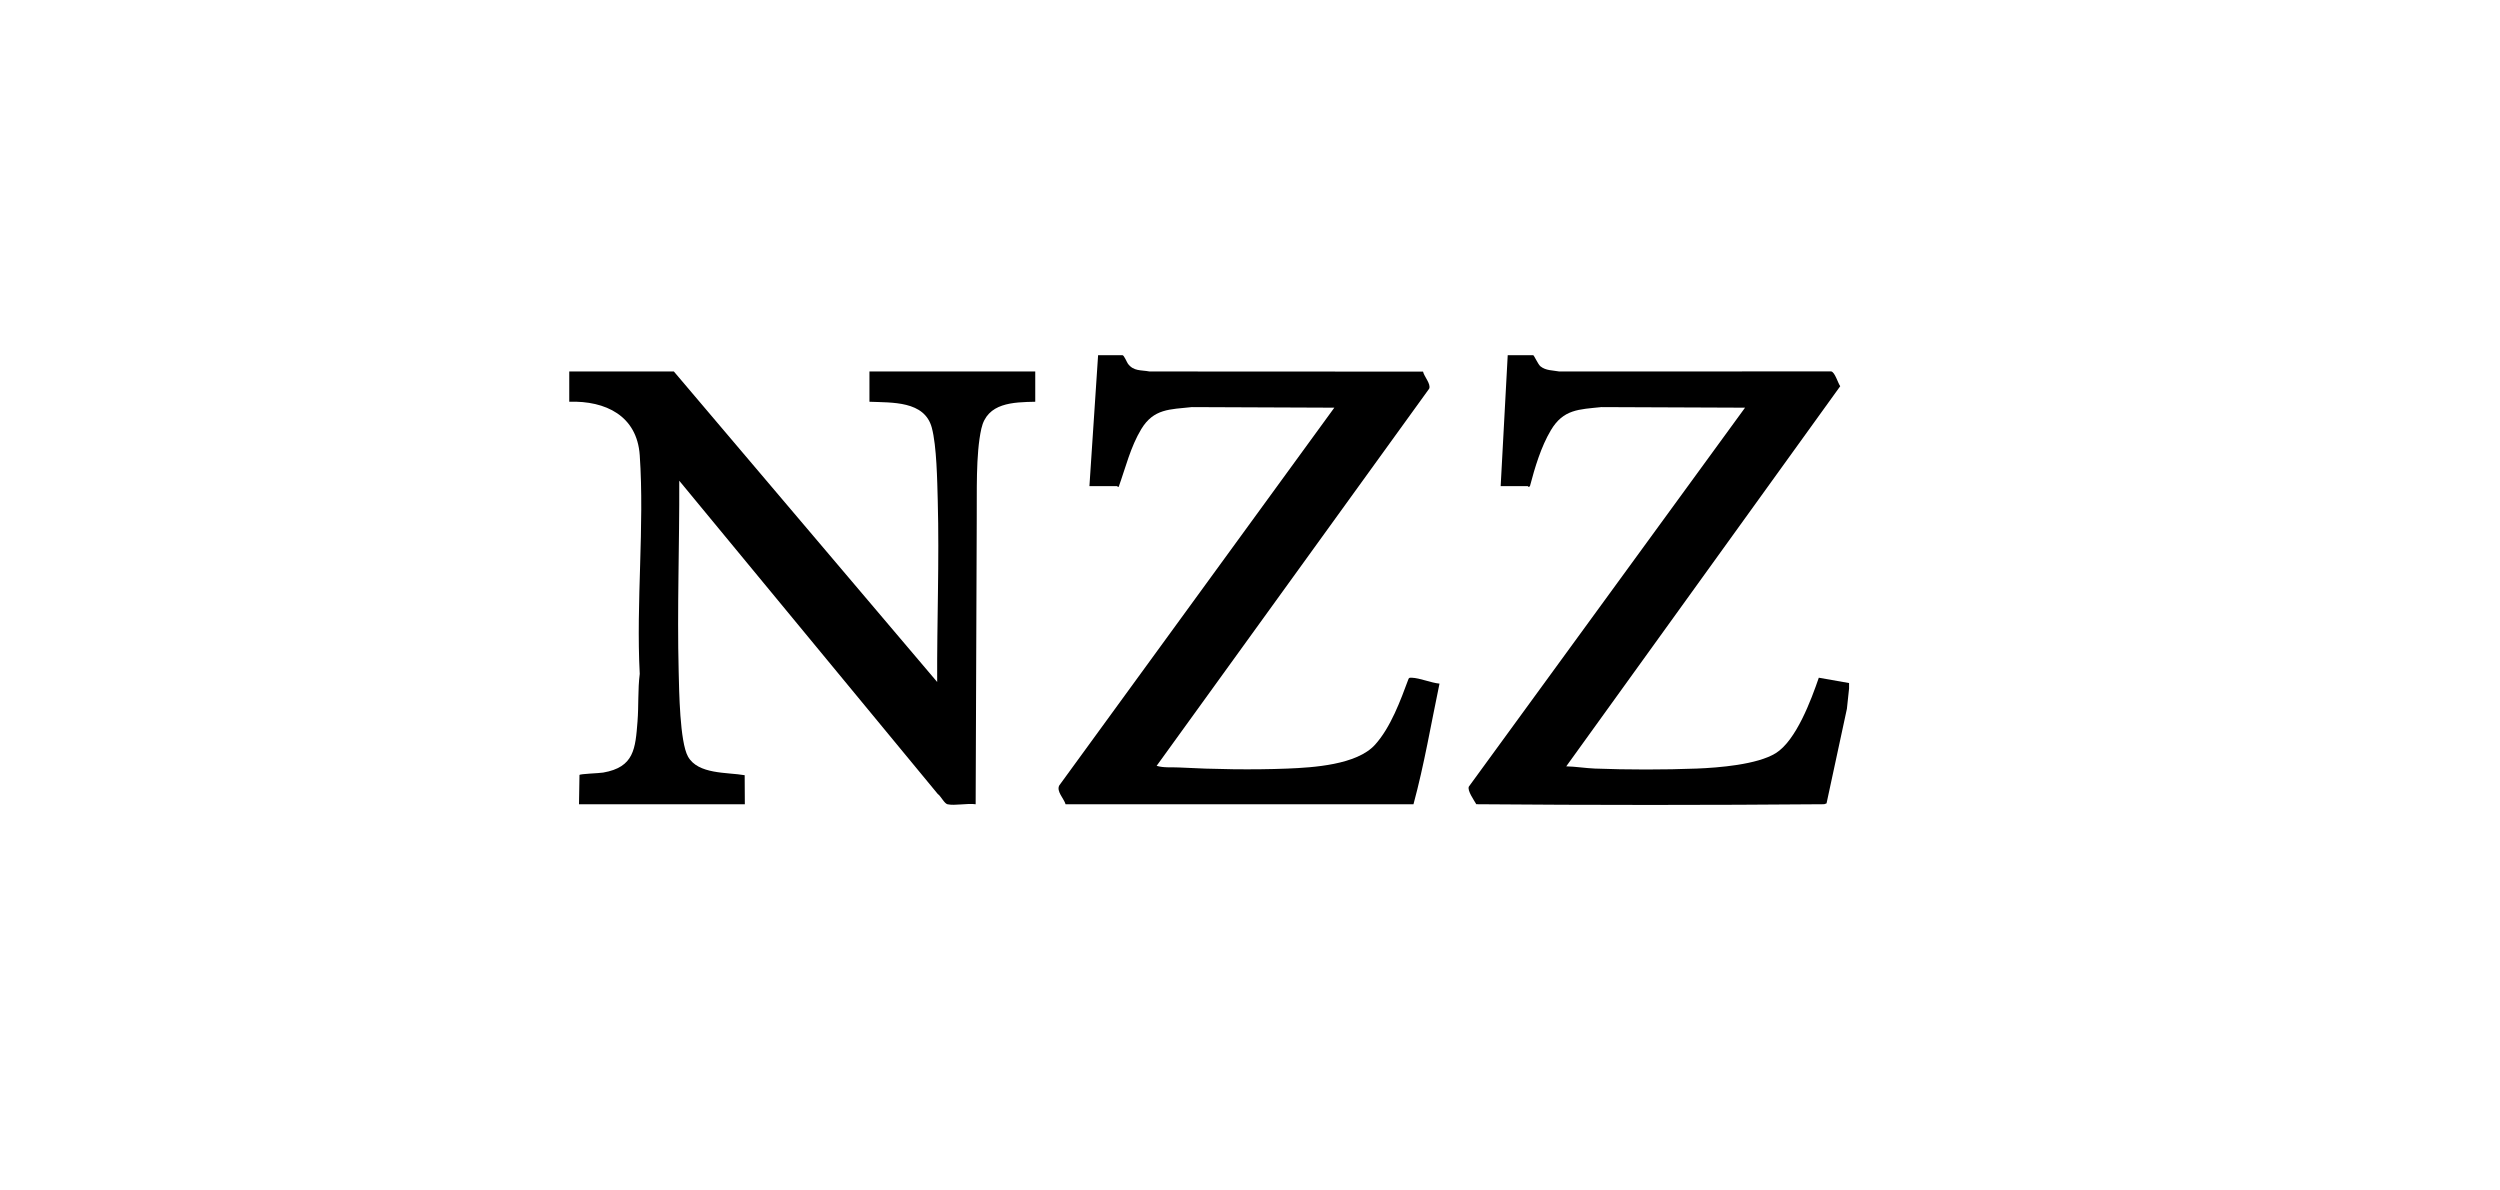 <?xml version="1.0" encoding="UTF-8"?>
<svg id="NZZ" xmlns="http://www.w3.org/2000/svg" version="1.1" viewBox="0 0 210 100">
  <!-- Generator: Adobe Illustrator 29.7.1, SVG Export Plug-In . SVG Version: 2.1.1 Build 8)  -->
  <path d="M124.009,67.556c-.196-.346-.77-1.144-.626-1.48l23.201-31.831-12.065-.049c-1.898.196-3.194.176-4.245,1.942-.831,1.397-1.347,3.136-1.759,4.701l-.091.065c-.042-.003-.071-.07-.092-.07h-2.276l.592-10.998h2.139c.075,0,.4.767.616.94.451.36,1.025.327,1.565.427l22.853-.004c.31.057.563.971.757,1.243l-23.014,31.931c.786.016,1.63.157,2.409.186,2.702.104,5.864.106,8.564,0,1.829-.072,5.074-.33,6.625-1.292,1.713-1.063,2.979-4.477,3.618-6.339l2.542.448v.454l-.182,1.709-1.711,7.947-.201.069c-9.567.08-19.631.08-29.221,0Z"  />
  <path d="M48.636,67.556l.04-2.46c.067-.096,1.649-.141,1.985-.199,2.61-.452,2.71-2.003,2.89-4.295.104-1.327.02-2.679.187-3.994-.316-6.002.408-12.413,0-18.367-.227-3.316-2.868-4.592-5.921-4.495v-2.545h8.784l22.121,26.085c-.025-5.064.187-10.162.049-15.227-.046-1.667-.085-4.585-.5-6.135-.608-2.269-3.352-2.097-5.238-2.177v-2.545h13.928v2.545c-1.857.039-4.037.072-4.526,2.252s-.362,5.453-.389,7.746l-.091,23.813c-.666-.104-1.761.139-2.367,0-.265-.061-.568-.702-.817-.866l-21.713-26.311c.022,5.338-.184,10.707-.049,16.047.04,1.576.09,5.888.783,7.125.846,1.51,3.292,1.309,4.761,1.564l.013,2.441h-13.928Z" />
  <path d="M89.509,67.556c-.147-.492-.786-1.081-.533-1.576l23.108-31.735-11.974-.049c-1.849.199-3.2.124-4.245,1.852-.899,1.488-1.314,3.228-1.893,4.842-.063.046-.122-.055-.139-.055h-2.321l.728-10.998h2.048c.134,0,.368.599.461.721.486.642,1.095.512,1.811.646l22.975.011c.085.406.687,1.052.515,1.435l-22.893,31.68c.612.181,1.24.103,1.865.137,2.906.155,6.191.21,9.108.094,2.187-.087,5.843-.313,7.371-2.002,1.32-1.46,2.142-3.721,2.82-5.546.065-.105.157-.09.261-.086.703.028,1.612.429,2.336.497-.708,3.381-1.282,6.798-2.186,10.133h-29.221Z" />
</svg>